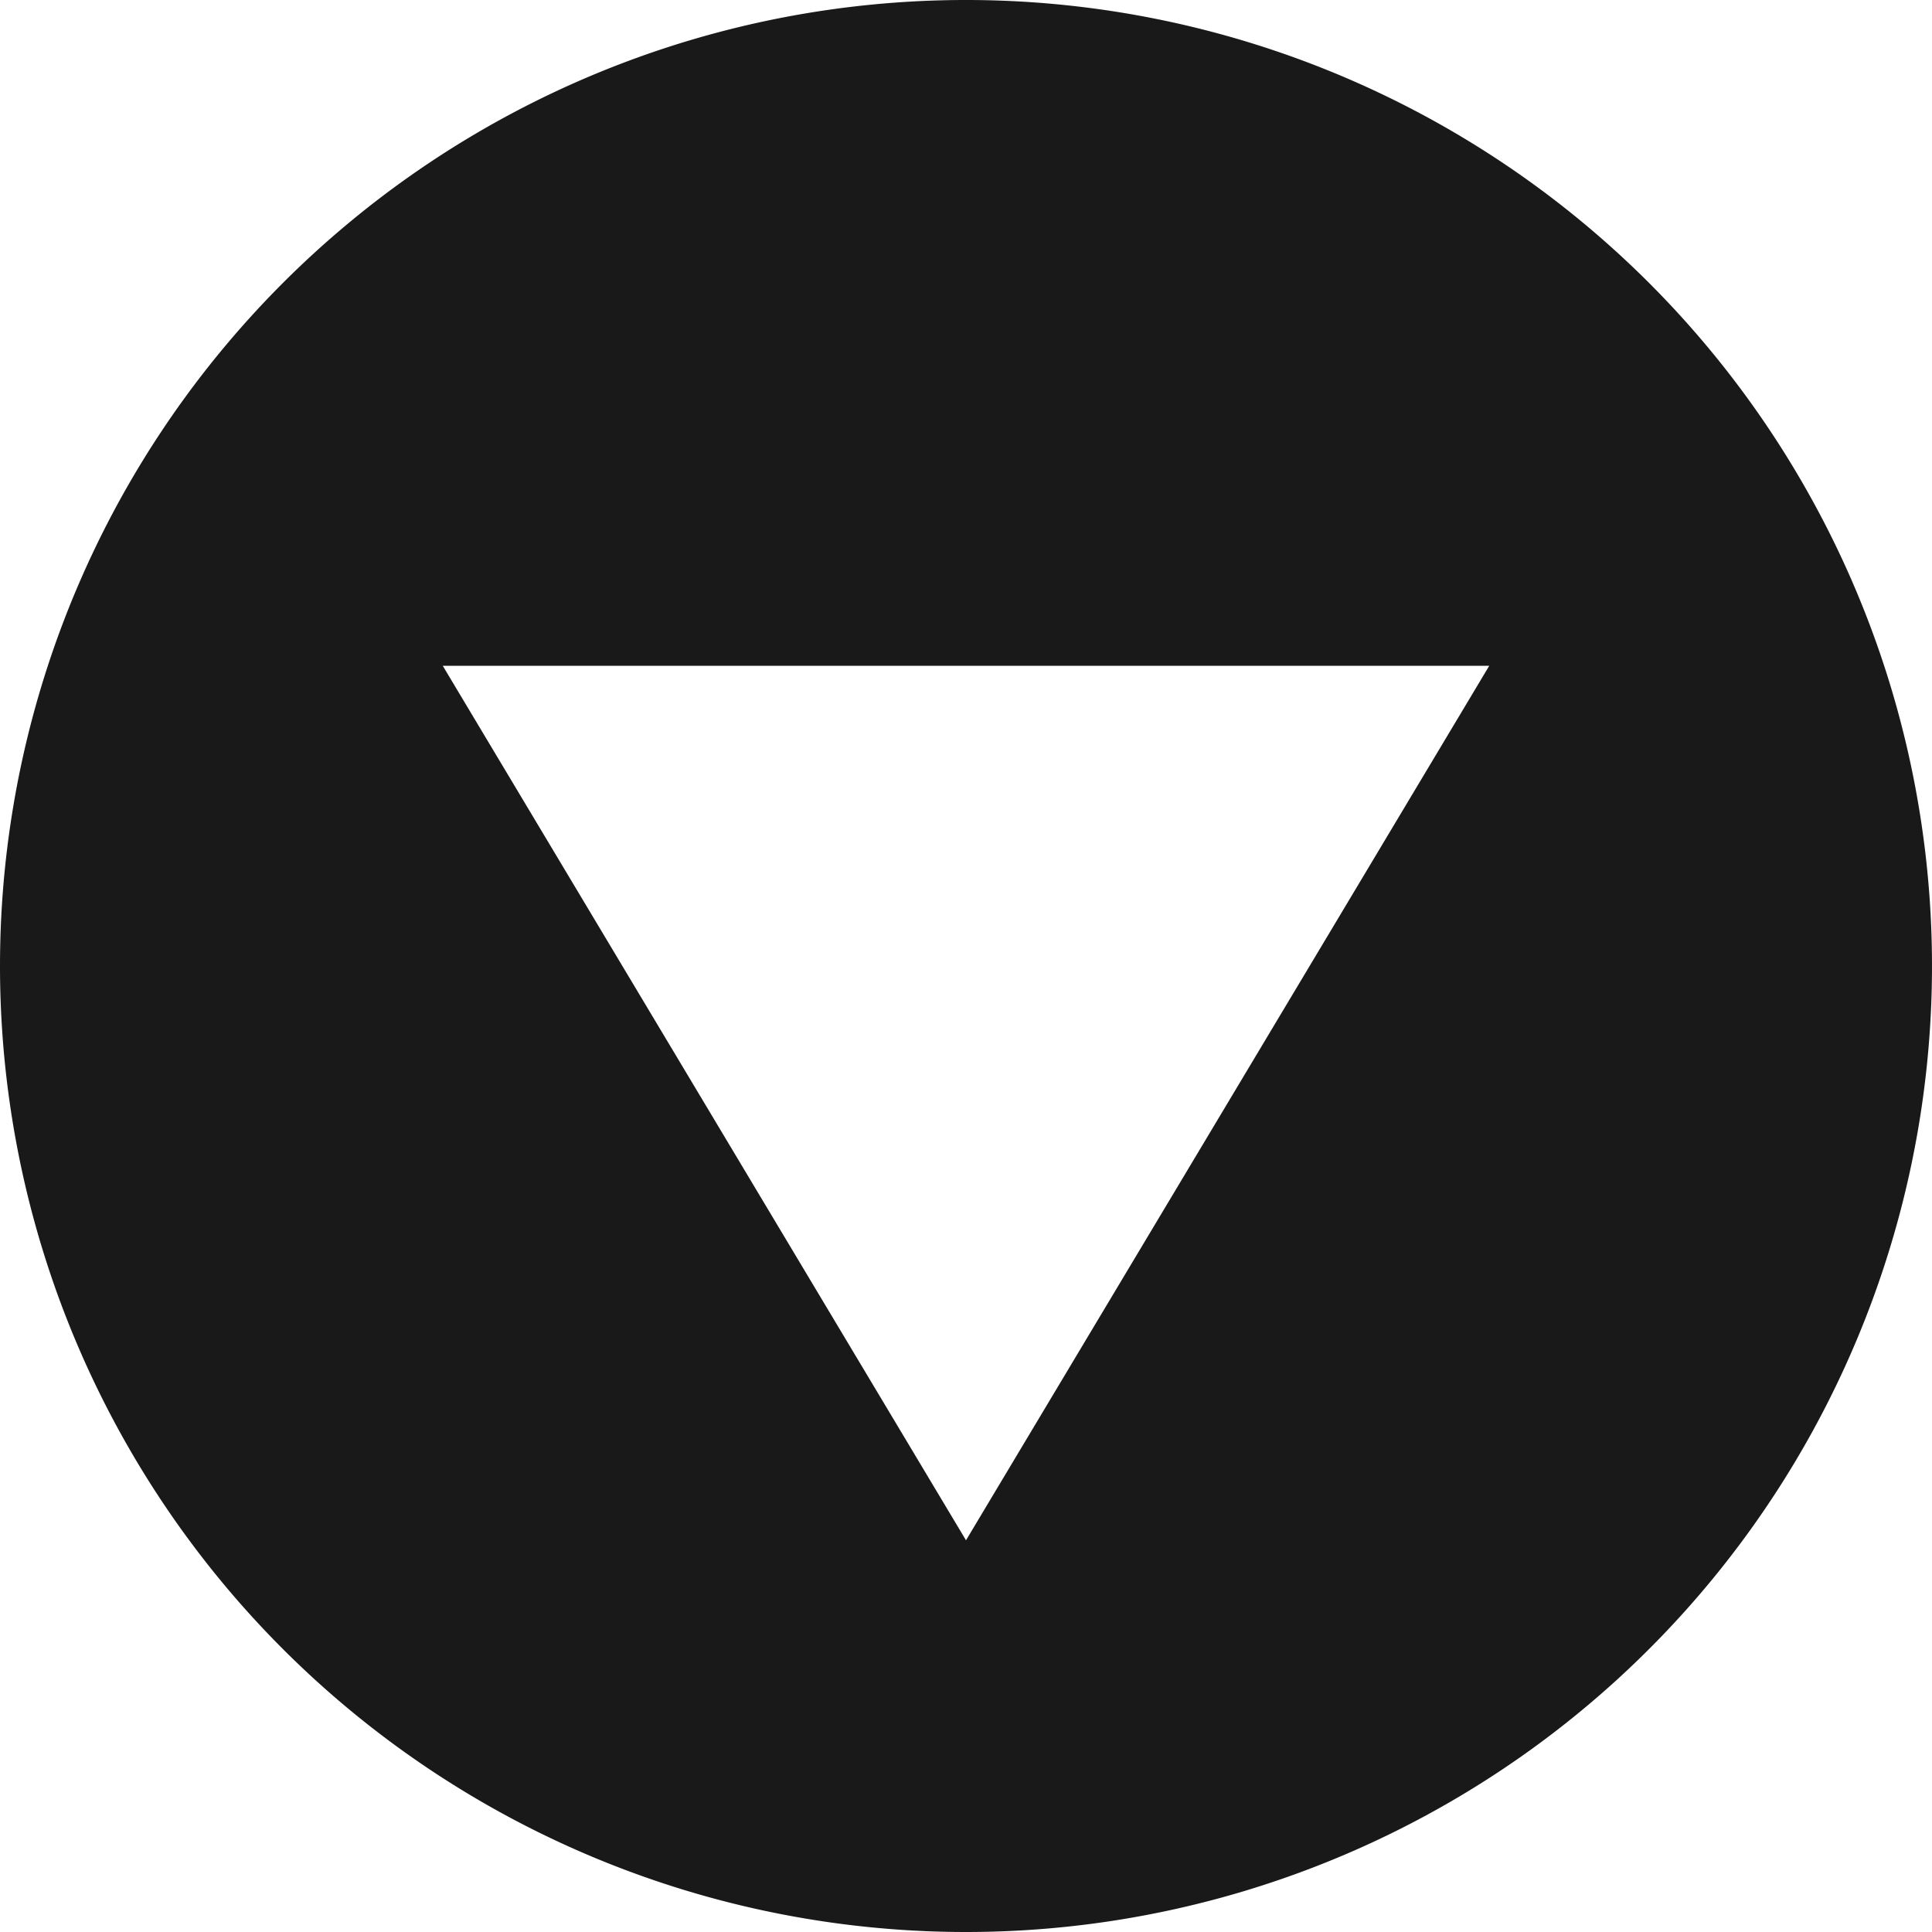 <svg xmlns="http://www.w3.org/2000/svg" width="48" height="48" viewBox="0 0 48 48">
<defs>
    <style>
      .cls-1 {
        fill: #191919;
        fill-rule: evenodd;
      }
    </style>
  </defs>
  <path class="cls-1" d="M0,24A24,24,0,1,1,24,48,24,24,0,0,1,0,24Zm37-7.459H11L24,38.268Z"/>
</svg>
